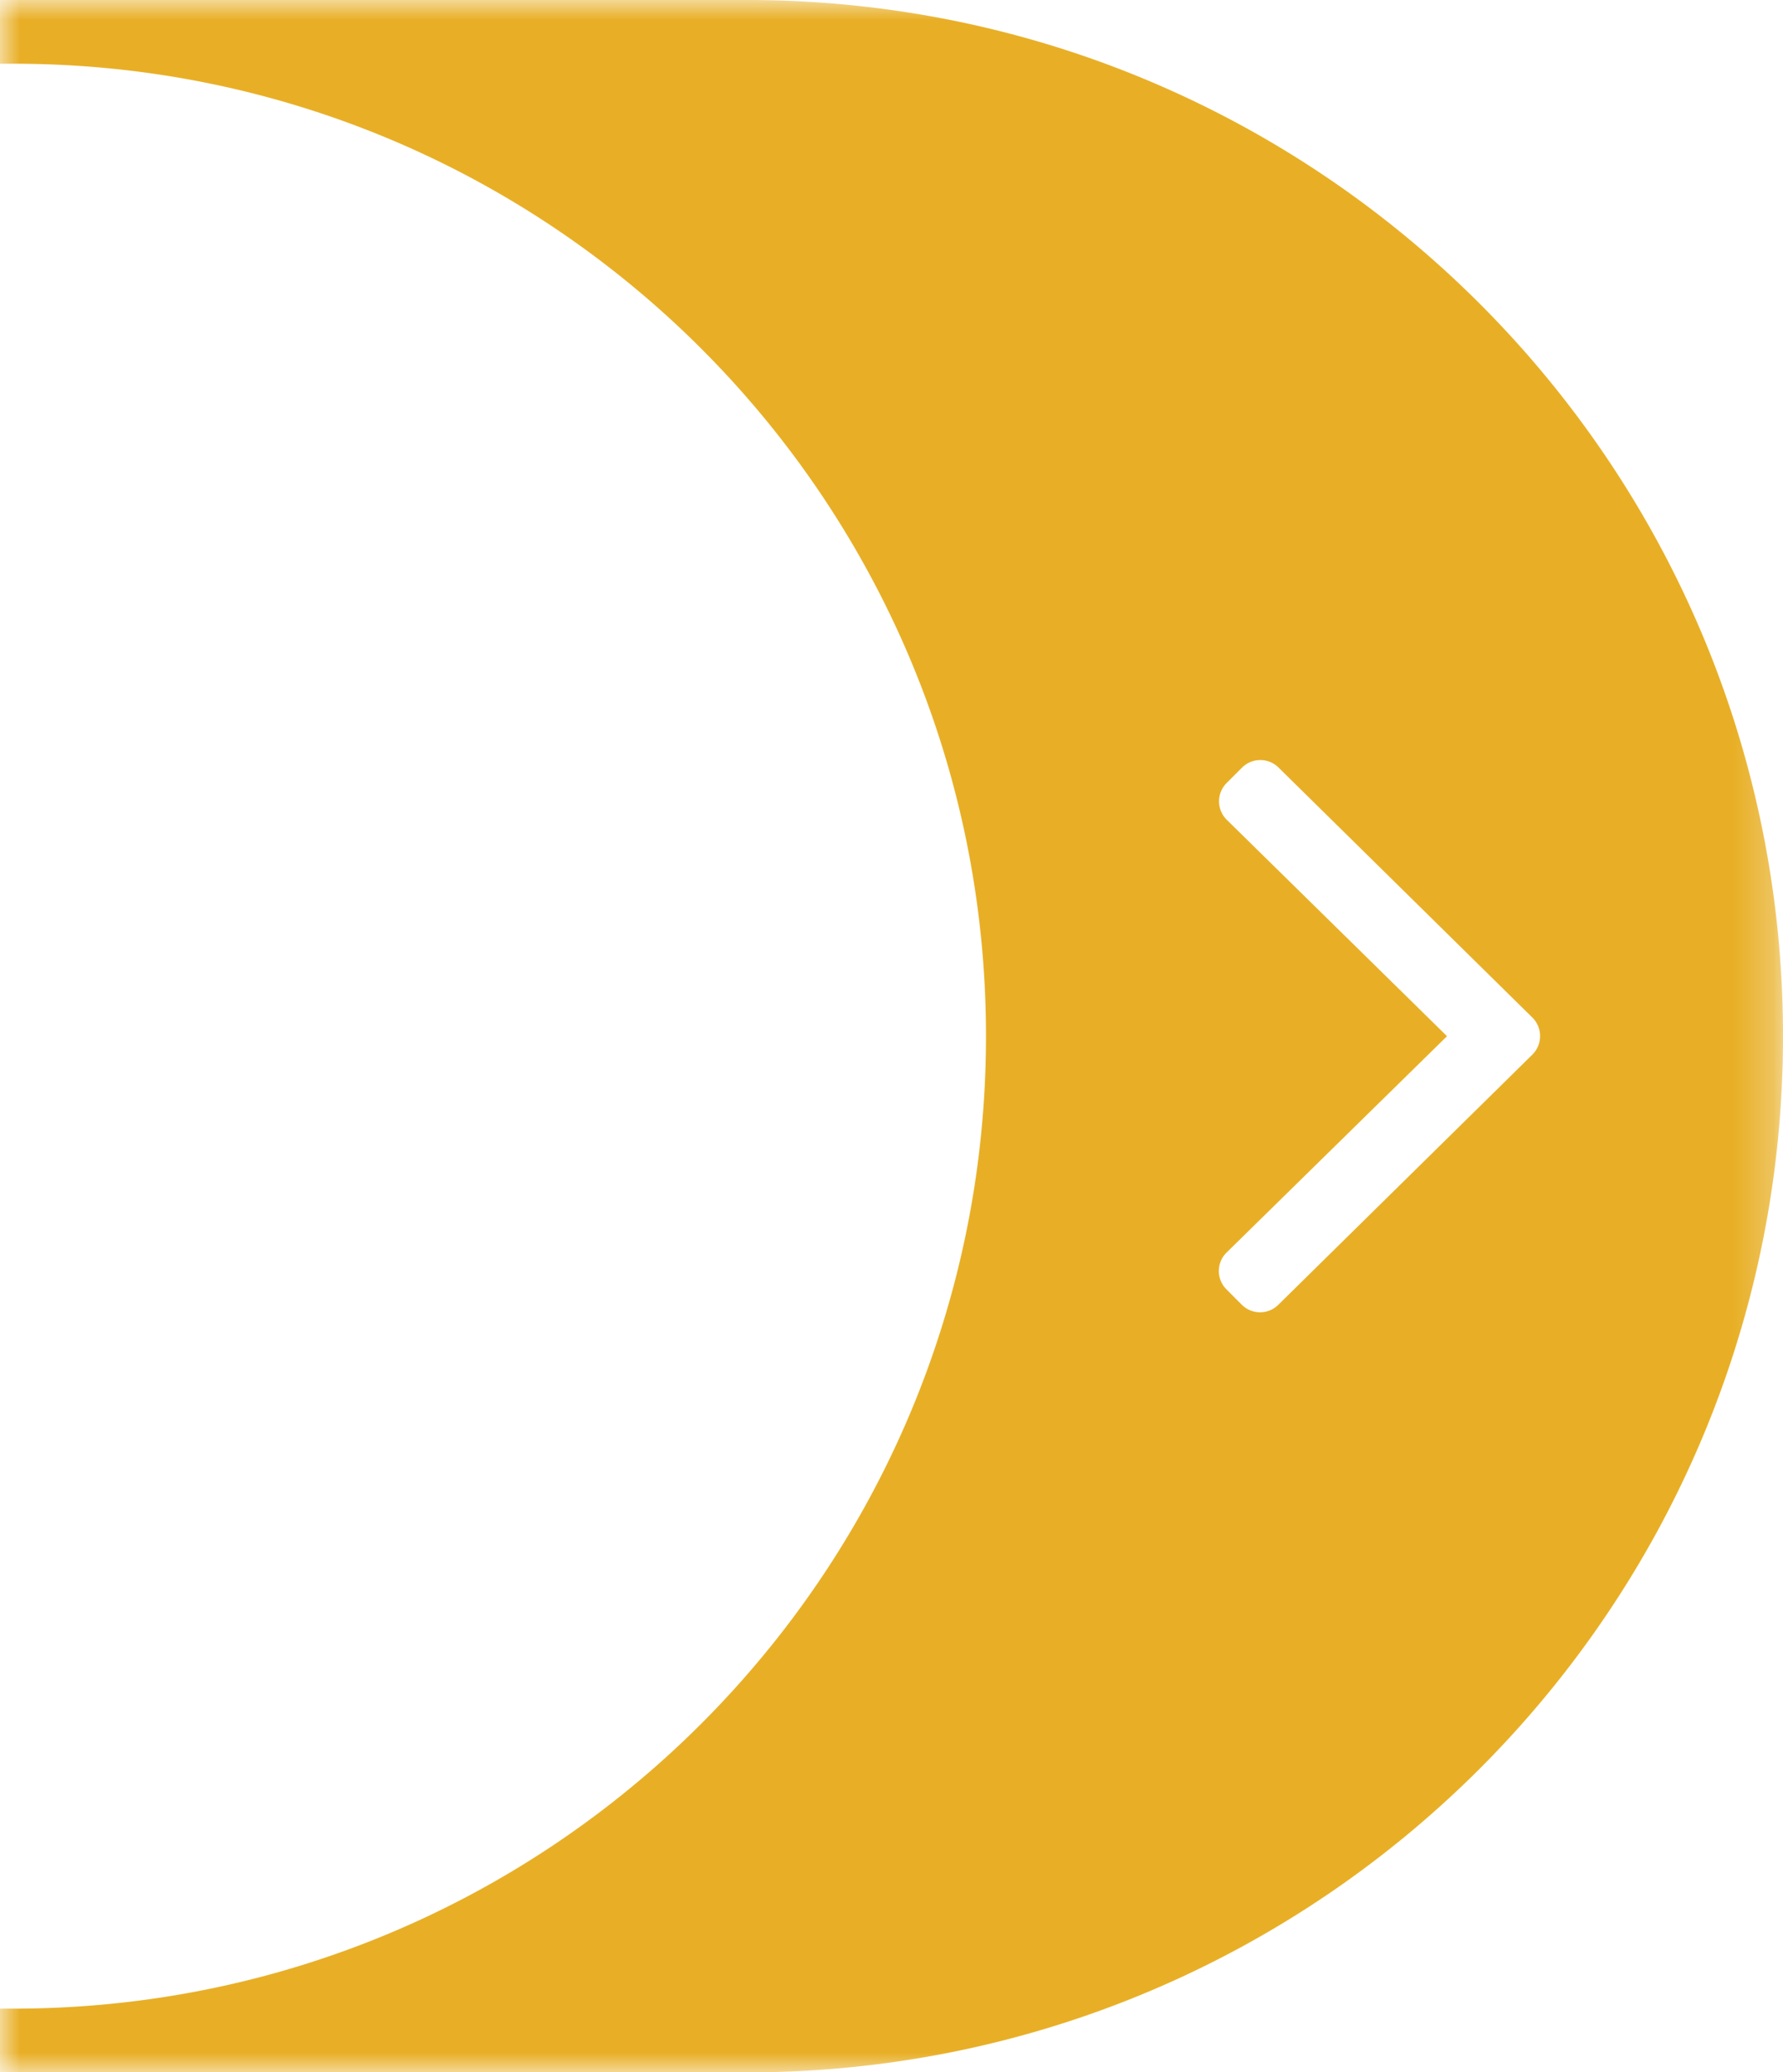<svg width="44.742" height="51.999" xmlns="http://www.w3.org/2000/svg" xmlns:xlink="http://www.w3.org/1999/xlink">
    <defs>
        <path id="a" d="M0 0h44.742v52H0z"/>
    </defs>
    <g fill="none" fill-rule="evenodd">
        <mask id="b" fill="#fff">
            <use xlink:href="#a"/>
        </mask>
        <path d="M32.08 32.737a.65.65 0 0 1-.92 0l-.384-.385a.649.649 0 0 1 0-.92L36.311 26l-5.53-5.433a.65.65 0 0 1 0-.92l.385-.385a.65.65 0 0 1 .92 0l6.375 6.278a.656.656 0 0 1-.006.92l-6.375 6.277zM18.742 0H0v1.599h.342c13.475 0 24.4 10.925 24.4 24.401 0 13.475-10.925 24.4-24.4 24.4H0V52h18.742c14.359 0 26-11.641 26-26 0-14.36-11.641-26-26-26z" fill="#E8AF26" mask="url(#b)"/>
    </g>
</svg>
